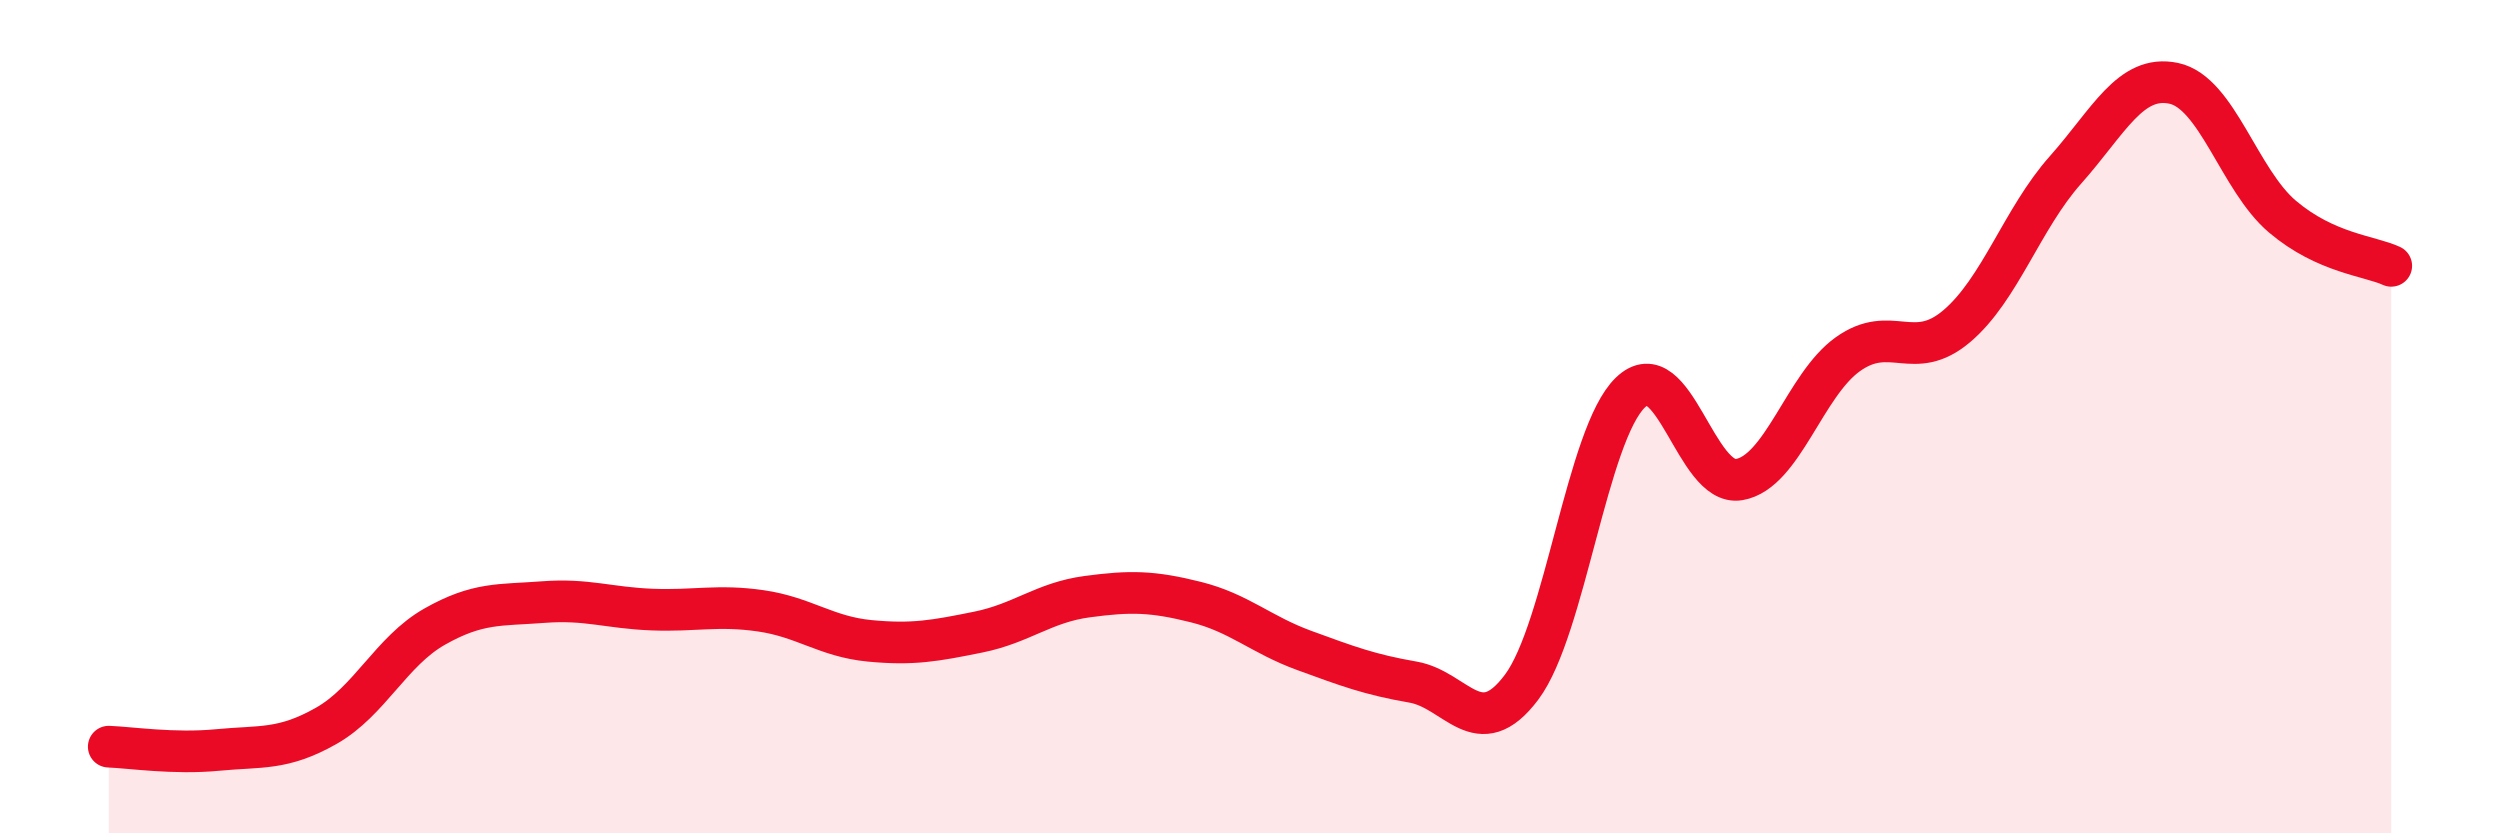 
    <svg width="60" height="20" viewBox="0 0 60 20" xmlns="http://www.w3.org/2000/svg">
      <path
        d="M 2.61,17.92 C 3.13,17.94 4.18,18.1 5.22,18 C 6.26,17.9 6.79,18.01 7.83,17.42 C 8.87,16.83 9.39,15.63 10.43,15.04 C 11.47,14.45 12,14.53 13.04,14.45 C 14.08,14.37 14.61,14.59 15.65,14.63 C 16.69,14.67 17.22,14.51 18.26,14.66 C 19.3,14.81 19.83,15.28 20.87,15.38 C 21.91,15.48 22.44,15.38 23.48,15.17 C 24.52,14.96 25.05,14.46 26.09,14.32 C 27.13,14.18 27.66,14.19 28.7,14.45 C 29.74,14.71 30.26,15.23 31.3,15.61 C 32.34,15.99 32.87,16.19 33.91,16.37 C 34.95,16.55 35.48,17.88 36.52,16.49 C 37.56,15.1 38.09,10.42 39.13,9.42 C 40.17,8.42 40.7,11.69 41.74,11.51 C 42.78,11.33 43.31,9.24 44.35,8.5 C 45.39,7.76 45.92,8.71 46.96,7.83 C 48,6.95 48.53,5.25 49.57,4.08 C 50.61,2.91 51.13,1.78 52.17,2 C 53.21,2.22 53.74,4.32 54.78,5.2 C 55.82,6.08 56.87,6.14 57.39,6.38L57.39 20L2.61 20Z"
        fill="#EB0A25"
        opacity="0.1"
        stroke-linecap="round"
        stroke-linejoin="round"
      />
      <path
        d="M 2.61,17.92 C 3.13,17.94 4.18,18.1 5.22,18 C 6.26,17.9 6.79,18.01 7.83,17.42 C 8.87,16.83 9.39,15.63 10.43,15.04 C 11.47,14.45 12,14.53 13.04,14.45 C 14.08,14.37 14.61,14.59 15.65,14.63 C 16.69,14.67 17.22,14.51 18.26,14.66 C 19.3,14.81 19.83,15.28 20.87,15.38 C 21.91,15.48 22.44,15.38 23.48,15.17 C 24.52,14.96 25.05,14.46 26.09,14.32 C 27.13,14.18 27.66,14.19 28.7,14.45 C 29.74,14.71 30.26,15.23 31.3,15.61 C 32.34,15.99 32.87,16.19 33.91,16.37 C 34.95,16.55 35.48,17.88 36.52,16.49 C 37.56,15.1 38.09,10.42 39.13,9.42 C 40.17,8.42 40.7,11.69 41.74,11.51 C 42.78,11.33 43.31,9.24 44.35,8.5 C 45.39,7.76 45.92,8.71 46.96,7.83 C 48,6.95 48.53,5.25 49.57,4.08 C 50.61,2.91 51.13,1.78 52.17,2 C 53.21,2.22 53.74,4.32 54.78,5.2 C 55.82,6.08 56.87,6.14 57.39,6.38"
        stroke="#EB0A25"
        stroke-width="1"
        fill="none"
        stroke-linecap="round"
        stroke-linejoin="round"
      />
    </svg>
  